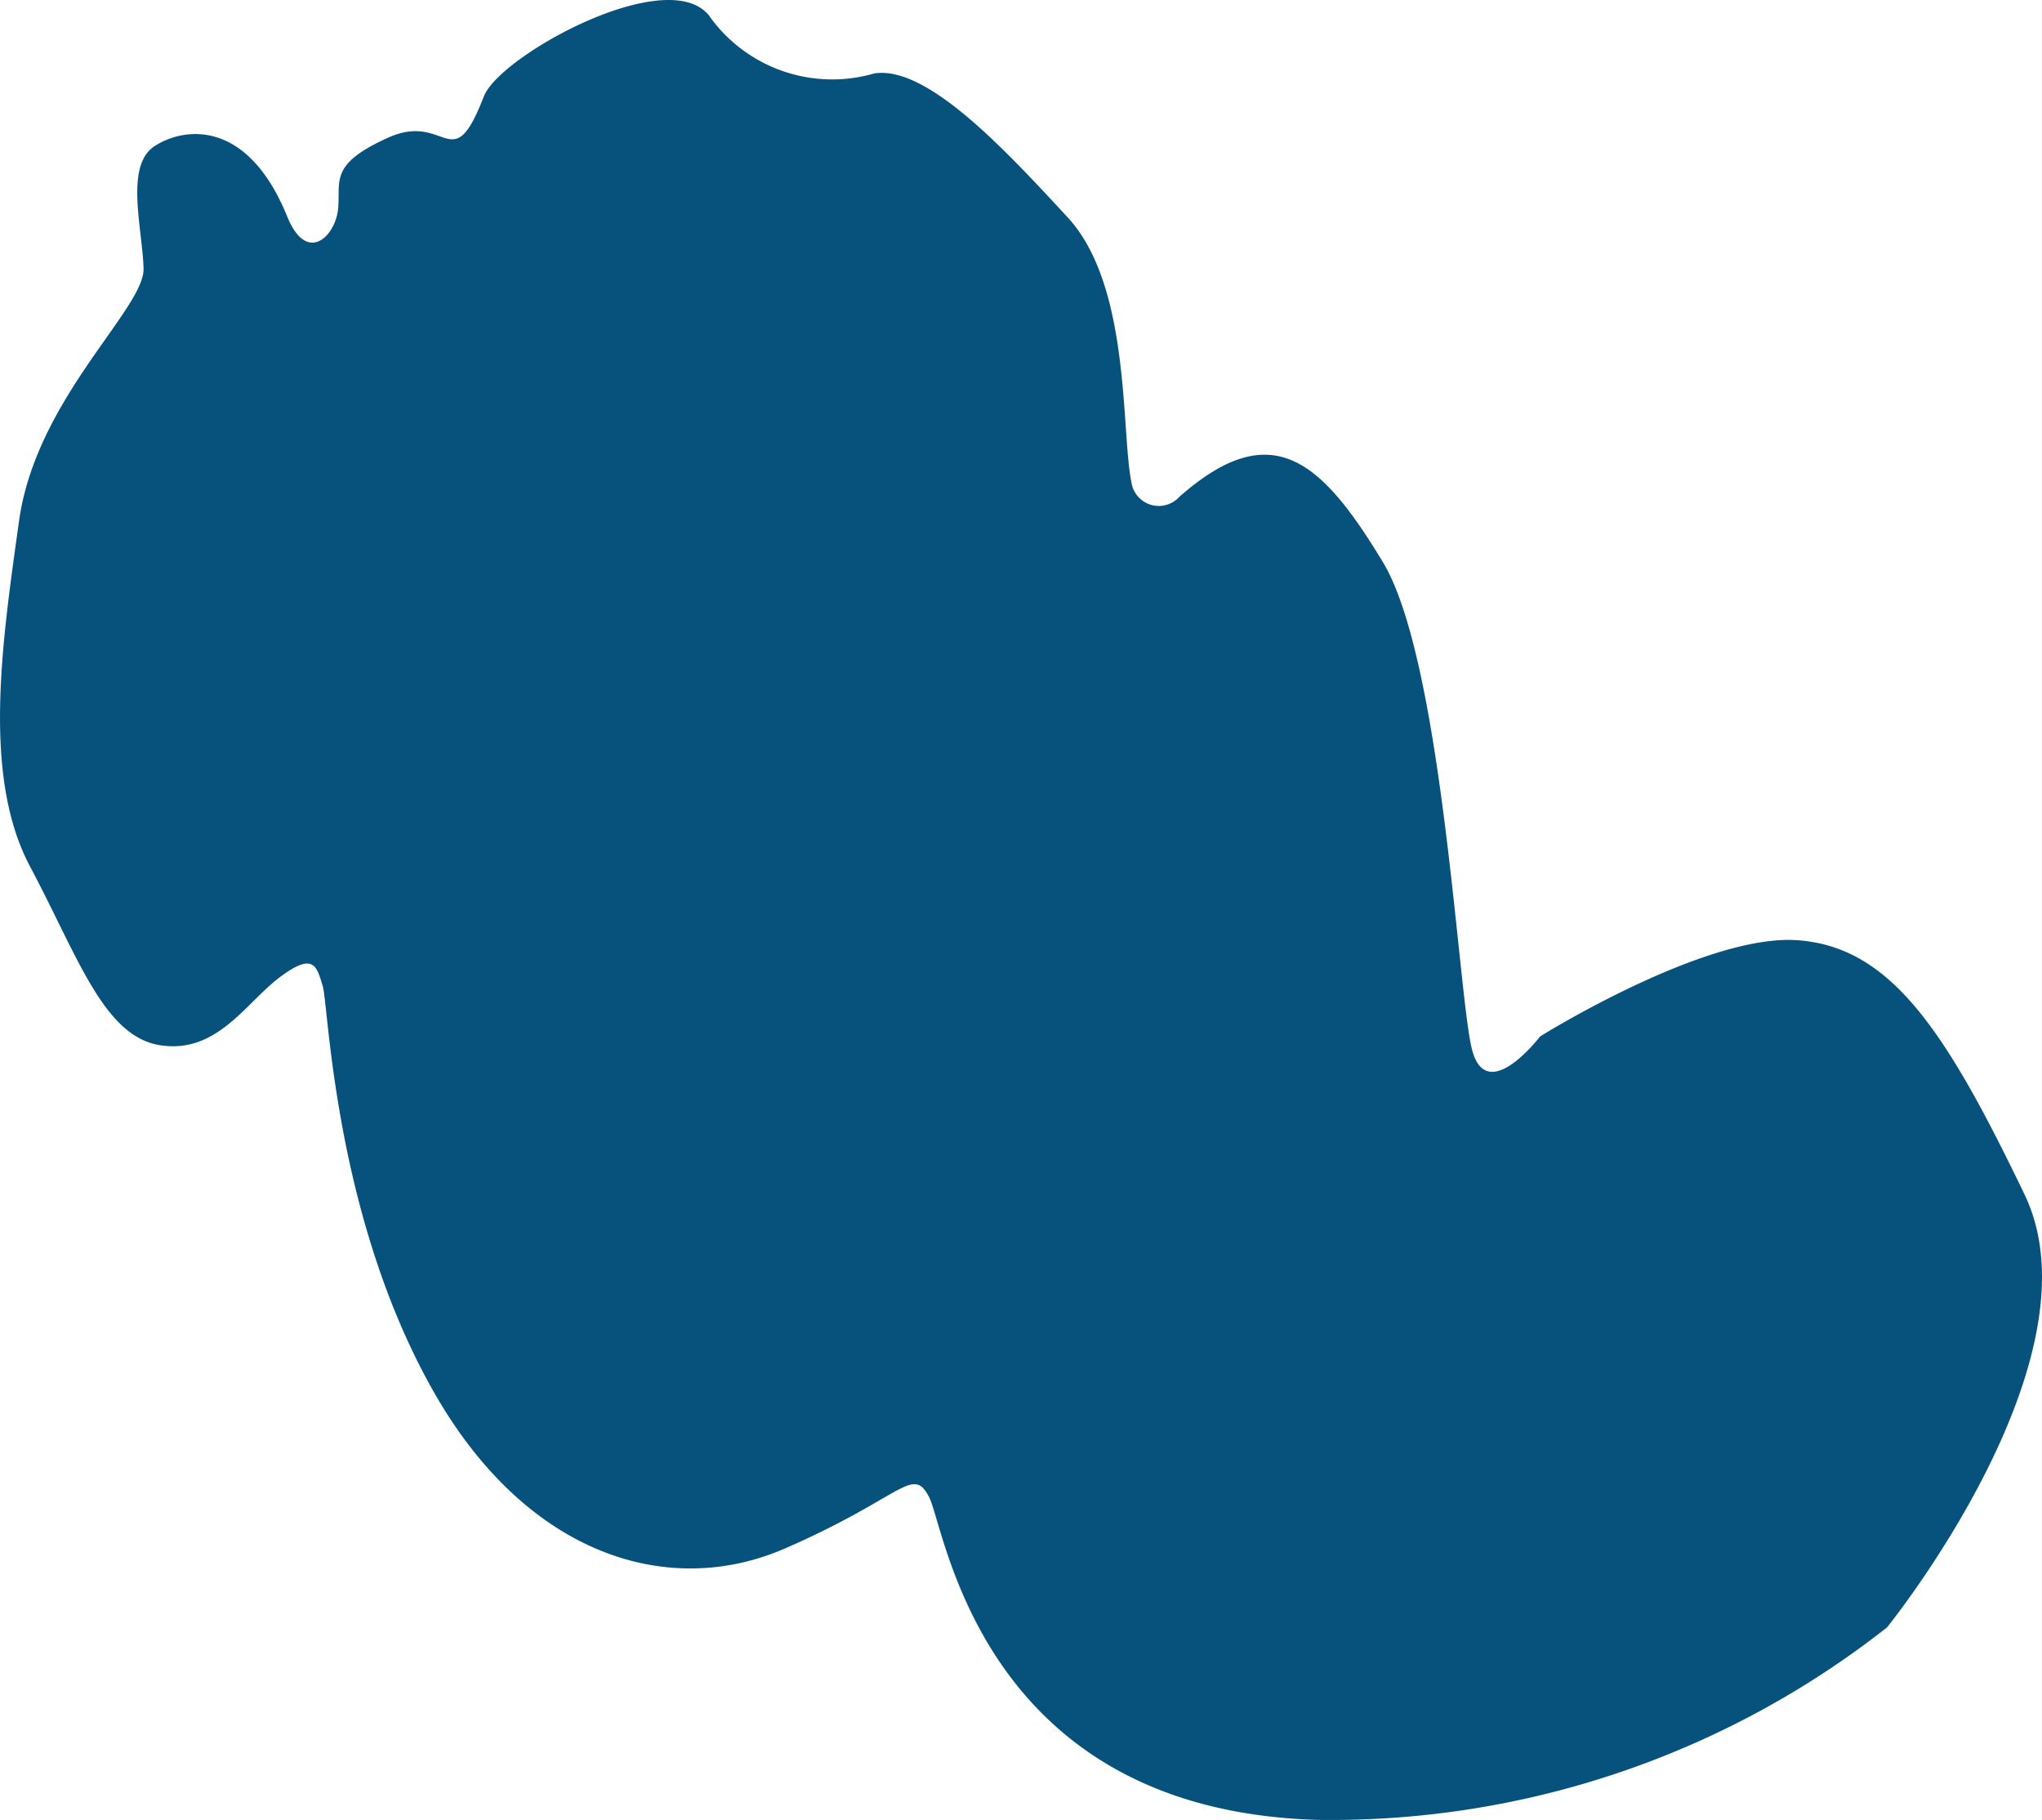 <?xml version="1.0" encoding="UTF-8"?> <svg xmlns="http://www.w3.org/2000/svg" viewBox="0 0 46.396 41.357"> <defs> <style> .cls-1 { fill: #06527d; } </style> </defs> <title>1Ресурс 71</title> <g id="Слой_2" data-name="Слой 2"> <g id="всякое"> <path class="cls-1" d="M25.722,11.031c-.264-1.127,0-4.508-1.463-6.092s-3.2-3.448-4.39-3.272A3.427,3.427,0,0,1,16.106.349c-.953-1.174-4.754.914-5.113,1.842-.73,1.89-.841.335-2.175.937s-1.082.973-1.134,1.6-.706,1.3-1.158.192c-.9-2.215-2.333-2.042-3.014-1.6S3.236,5.187,3.262,6.1.819,9.062.433,11.833s-.844,5.793.251,7.855,1.676,3.867,2.965,4.06,1.933-.966,2.707-1.546.837-.254.975.193S7.58,27.6,9.843,31.6c2.1,3.716,5.323,4.744,8,3.576s2.887-1.89,3.265-1.168,1.154,7.1,8.806,7.337a20.431,20.431,0,0,0,12.96-4.372S47.8,30.886,46,27.139s-3.045-5.622-5.153-5.778-5.855,2.186-5.855,2.186-1.25,1.64-1.562.234-.674-8.806-2.011-11.013c-1.4-2.314-2.525-3.331-4.625-1.479A.629.629,0,0,1,25.722,11.031Z"></path> </g> </g> </svg> 